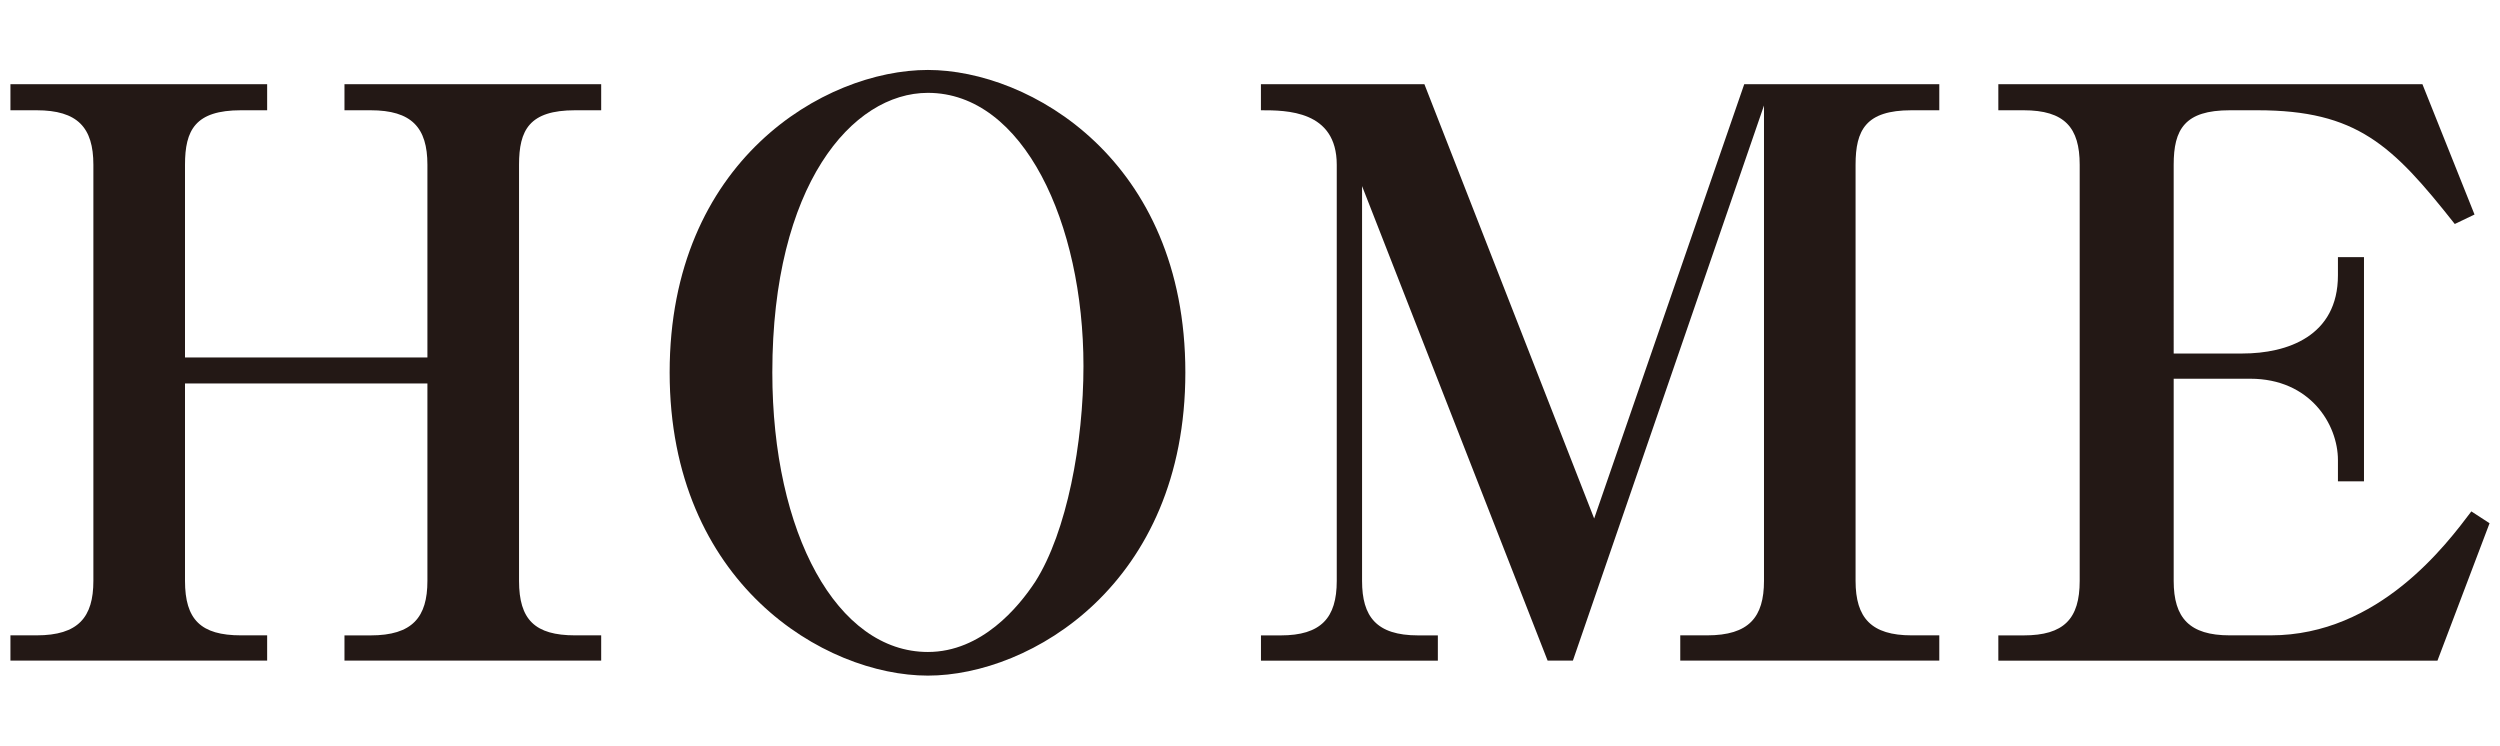 <?xml version="1.0" encoding="utf-8"?>
<!-- Generator: Adobe Illustrator 16.0.3, SVG Export Plug-In . SVG Version: 6.00 Build 0)  -->
<!DOCTYPE svg PUBLIC "-//W3C//DTD SVG 1.1//EN" "http://www.w3.org/Graphics/SVG/1.1/DTD/svg11.dtd">
<svg version="1.1" id="レイヤー_1" xmlns="http://www.w3.org/2000/svg" xmlns:xlink="http://www.w3.org/1999/xlink" x="0px"
	 y="0px" width="57px" height="17px" viewBox="0 0 57 17" enable-background="new 0 0 57 17" xml:space="preserve">
<g>
	<path fill="#231815" d="M7.854,15.063v-0.576h0.595c0.954,0,1.296-0.414,1.296-1.242V8.743H4.218v4.501
		c0,0.883,0.36,1.242,1.278,1.242h0.595v0.576H0.238v-0.576h0.595c0.954,0,1.296-0.414,1.296-1.242V3.756
		c0-0.847-0.359-1.242-1.296-1.242H0.238V1.919h5.853v0.595H5.496c-1.044,0-1.278,0.45-1.278,1.242v4.394h5.527V3.756
		c0-0.847-0.359-1.242-1.296-1.242H7.854V1.919h5.853v0.595h-0.595c-1.044,0-1.278,0.45-1.278,1.242v9.488
		c0,0.883,0.36,1.242,1.278,1.242h0.595v0.576H7.854z"/>
	<path fill="#231815" d="M21.156,15.404c-2.358,0-5.888-2.105-5.888-6.913c0-4.825,3.529-6.896,5.888-6.896
		c2.323,0,5.87,2.052,5.87,6.896C27.026,13.316,23.497,15.404,21.156,15.404z M21.156,2.117c-1.729,0-3.547,2.106-3.547,6.374
		c0,3.673,1.477,6.374,3.547,6.374c1.225,0,2.071-1.027,2.449-1.604c0.72-1.135,1.098-3.168,1.098-4.914
		C24.703,5.088,23.335,2.117,21.156,2.117z"/>
	<path fill="#231815" d="M35.286,15.063l-4.231-10.82v9.002c0,0.811,0.324,1.242,1.278,1.242h0.45v0.576H28.75v-0.576h0.45
		c0.918,0,1.278-0.396,1.278-1.242V3.756c0-1.242-1.152-1.242-1.729-1.242V1.919h3.727l3.871,9.903l3.422-9.903h4.447v0.595h-0.631
		c-1.044,0-1.278,0.45-1.278,1.242v9.488c0,0.846,0.36,1.242,1.278,1.242h0.631v0.576h-5.906v-0.576h0.612
		c0.954,0,1.297-0.414,1.297-1.242V2.405l-4.357,12.657H35.286z"/>
	<path fill="#231815" d="M45.562,1.919h9.669l1.188,2.972l-0.45,0.216c-1.422-1.801-2.232-2.593-4.501-2.593h-0.63
		c-1.026,0-1.278,0.432-1.278,1.242V8.06h1.566c1.026,0,2.179-0.396,2.179-1.783V5.862h0.594v5.112h-0.594V10.49
		c0-0.811-0.631-1.855-1.999-1.855H49.56v4.609c0,0.846,0.359,1.242,1.278,1.242h0.936c2.467,0,4.016-2.088,4.573-2.826l0.415,0.27
		l-1.188,3.133H45.562v-0.576h0.576c0.919,0,1.279-0.377,1.279-1.242V3.756c0-0.847-0.343-1.242-1.279-1.242h-0.576V1.919z"/>
</g>
</svg>
